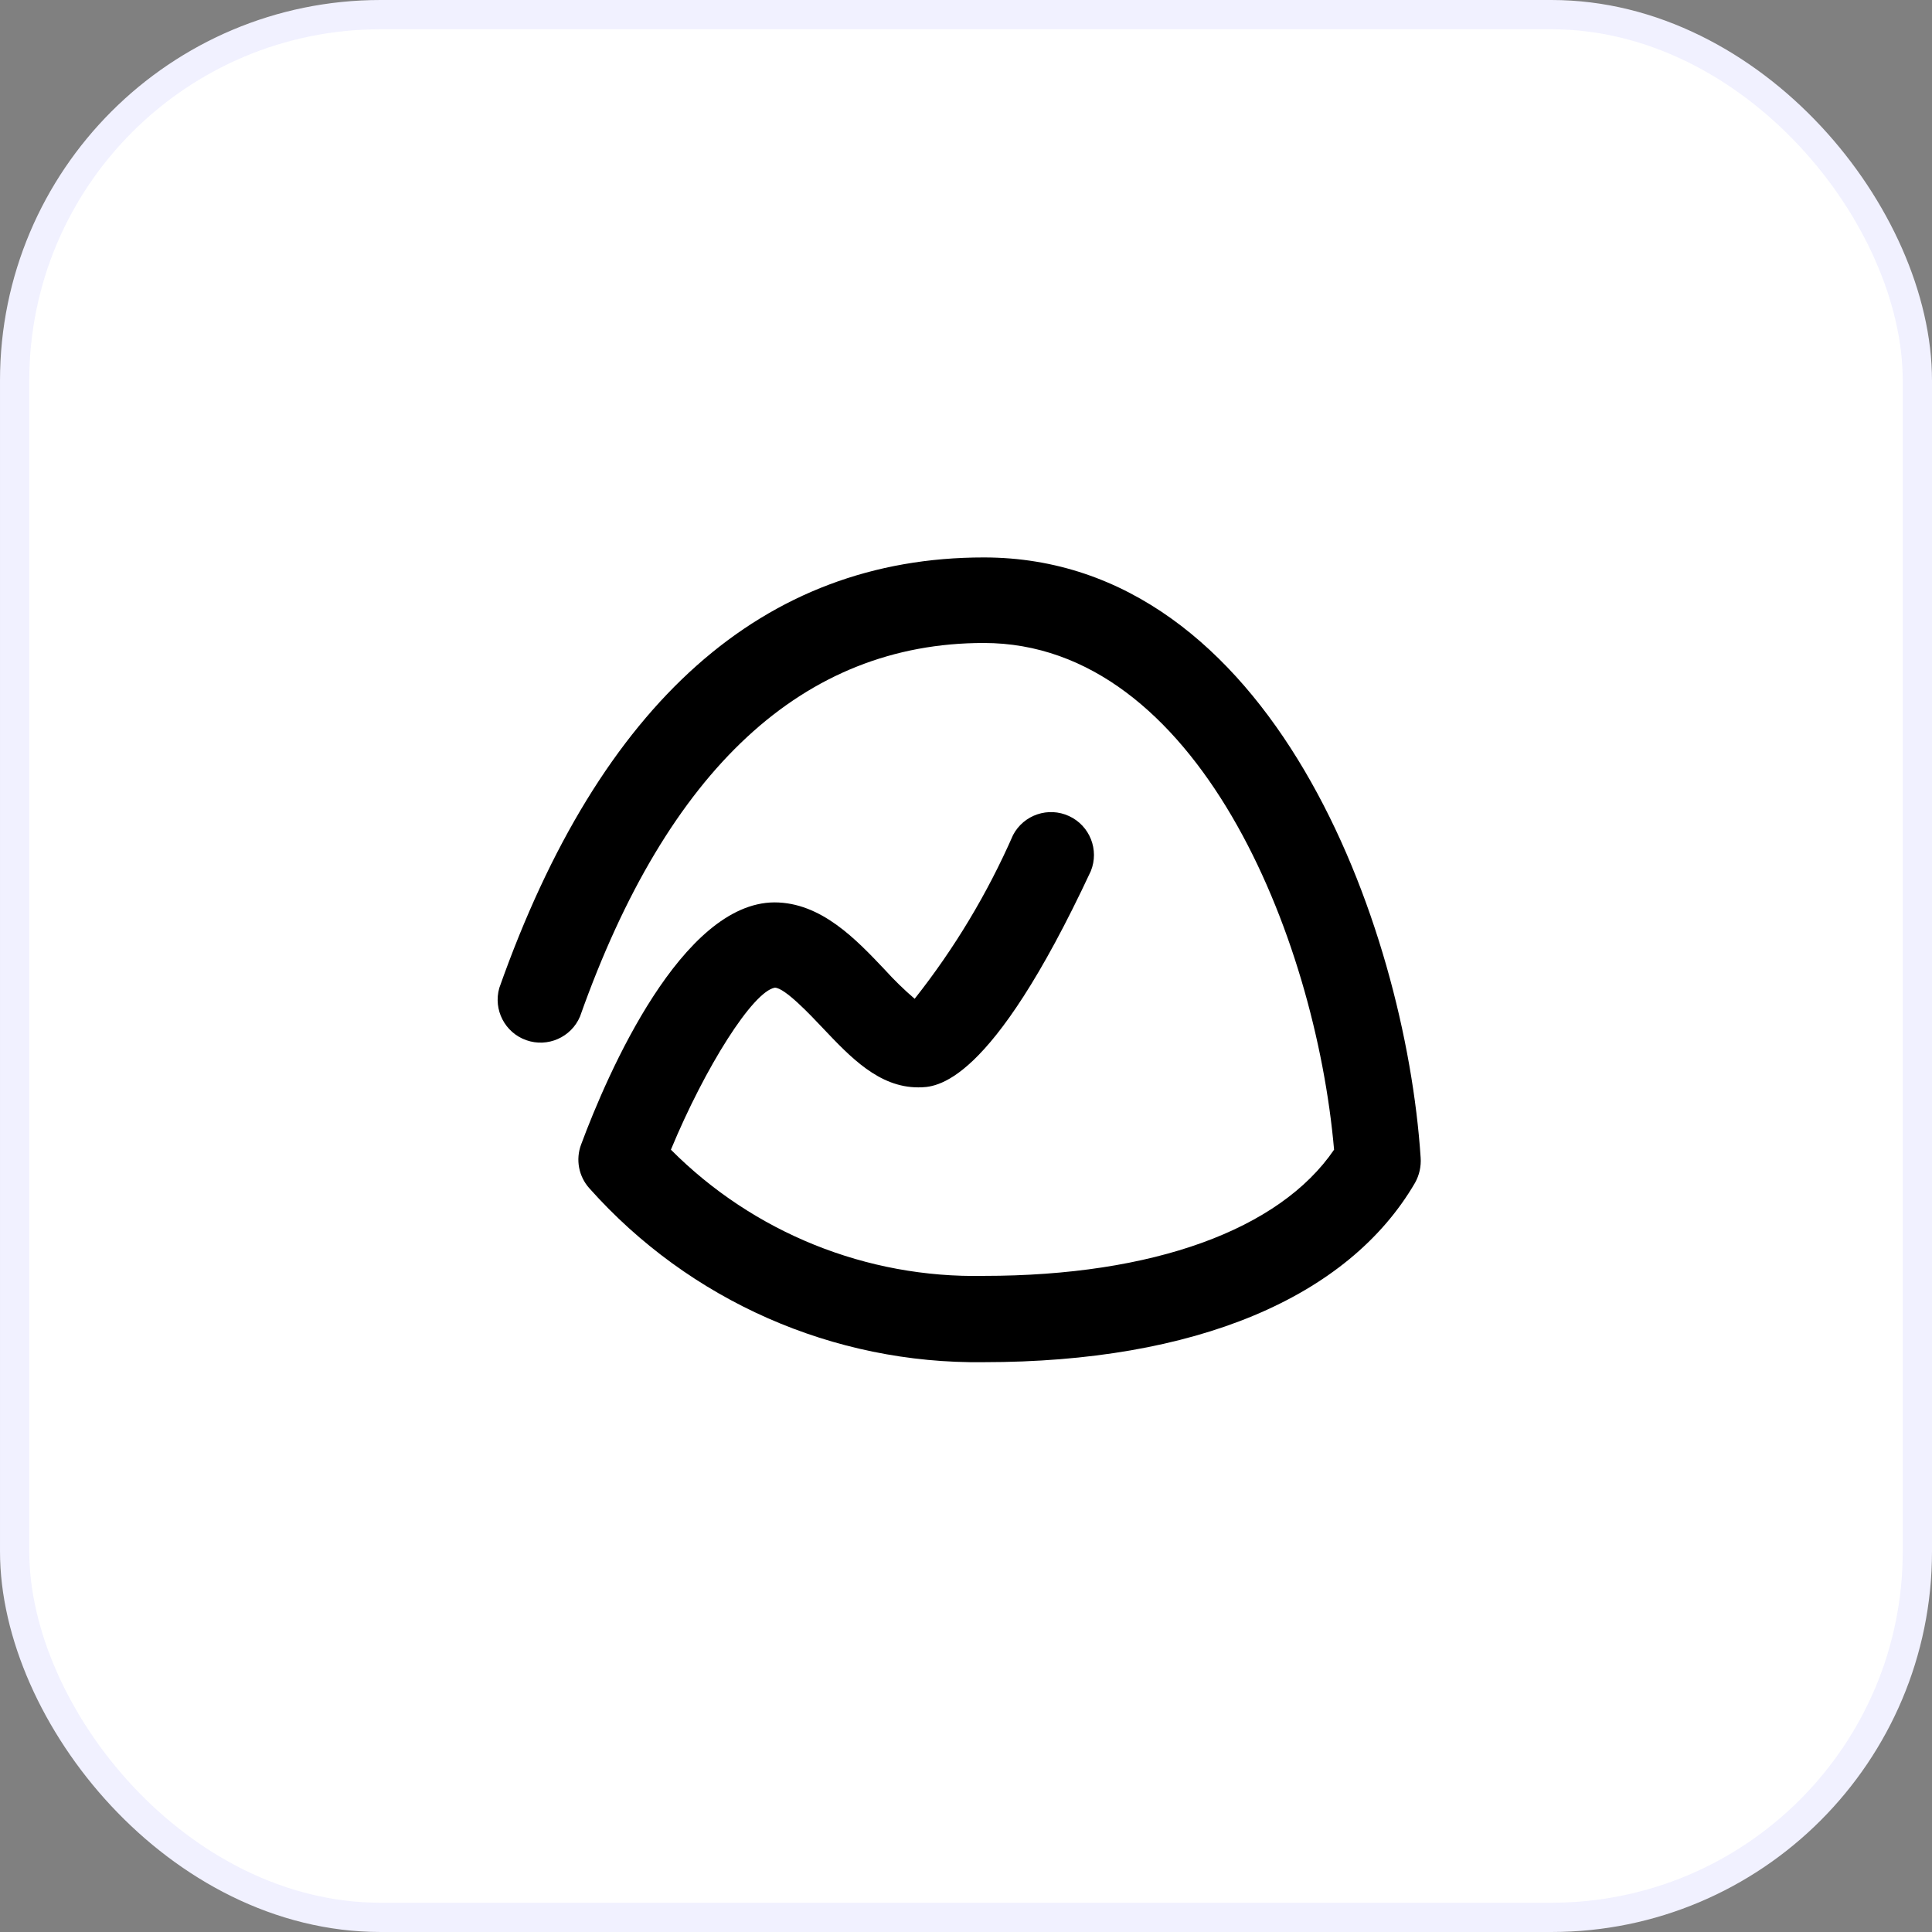 <svg width="66" height="66" viewBox="0 0 66 66" fill="none" xmlns="http://www.w3.org/2000/svg">
<rect x="0" y="0" width="66" height="66" fill="#808080" stroke="none"/>
<rect x="0.5" y="0.5" width="65" height="65" rx="12.5" fill="white"/>
<g clip-path="url(#clip0_1913_15831)">
<path d="M33.608 46.534C28.468 46.602 23.552 44.434 20.134 40.594C19.769 40.189 19.66 39.614 19.85 39.103C20.772 36.62 23.298 30.844 26.453 30.827C28.057 30.827 29.255 32.103 30.22 33.12C30.541 33.475 30.883 33.809 31.246 34.12C32.601 32.406 33.731 30.526 34.608 28.525C34.972 27.834 35.814 27.55 36.522 27.879C37.231 28.207 37.557 29.034 37.264 29.758C33.815 37.146 31.97 37.146 31.367 37.146C30.022 37.146 29.048 36.111 28.108 35.12C27.686 34.672 26.807 33.741 26.47 33.741C25.721 33.87 24.091 36.448 22.919 39.275C25.744 42.112 29.606 43.669 33.608 43.586C39.393 43.586 43.712 42.008 45.574 39.275C44.936 31.974 40.884 21.965 33.608 21.965C27.445 21.965 22.807 26.275 19.815 34.724C19.513 35.437 18.708 35.792 17.978 35.534C17.247 35.276 16.844 34.494 17.057 33.749C20.505 23.991 26.074 19.043 33.608 19.043C43.444 19.043 48.005 31.611 48.531 39.542C48.553 39.842 48.487 40.142 48.341 40.404C46.048 44.344 40.815 46.534 33.608 46.534Z" fill="black"/>
</g>
<rect x="0.5" y="0.5" width="65" height="65" rx="12.5" stroke="#F1F1FF"/>
<defs>
<clipPath id="clip0_1913_15831">
<rect width="40" height="40" fill="white" transform="translate(13 13)"/>
</clipPath>
</defs>
</svg>
